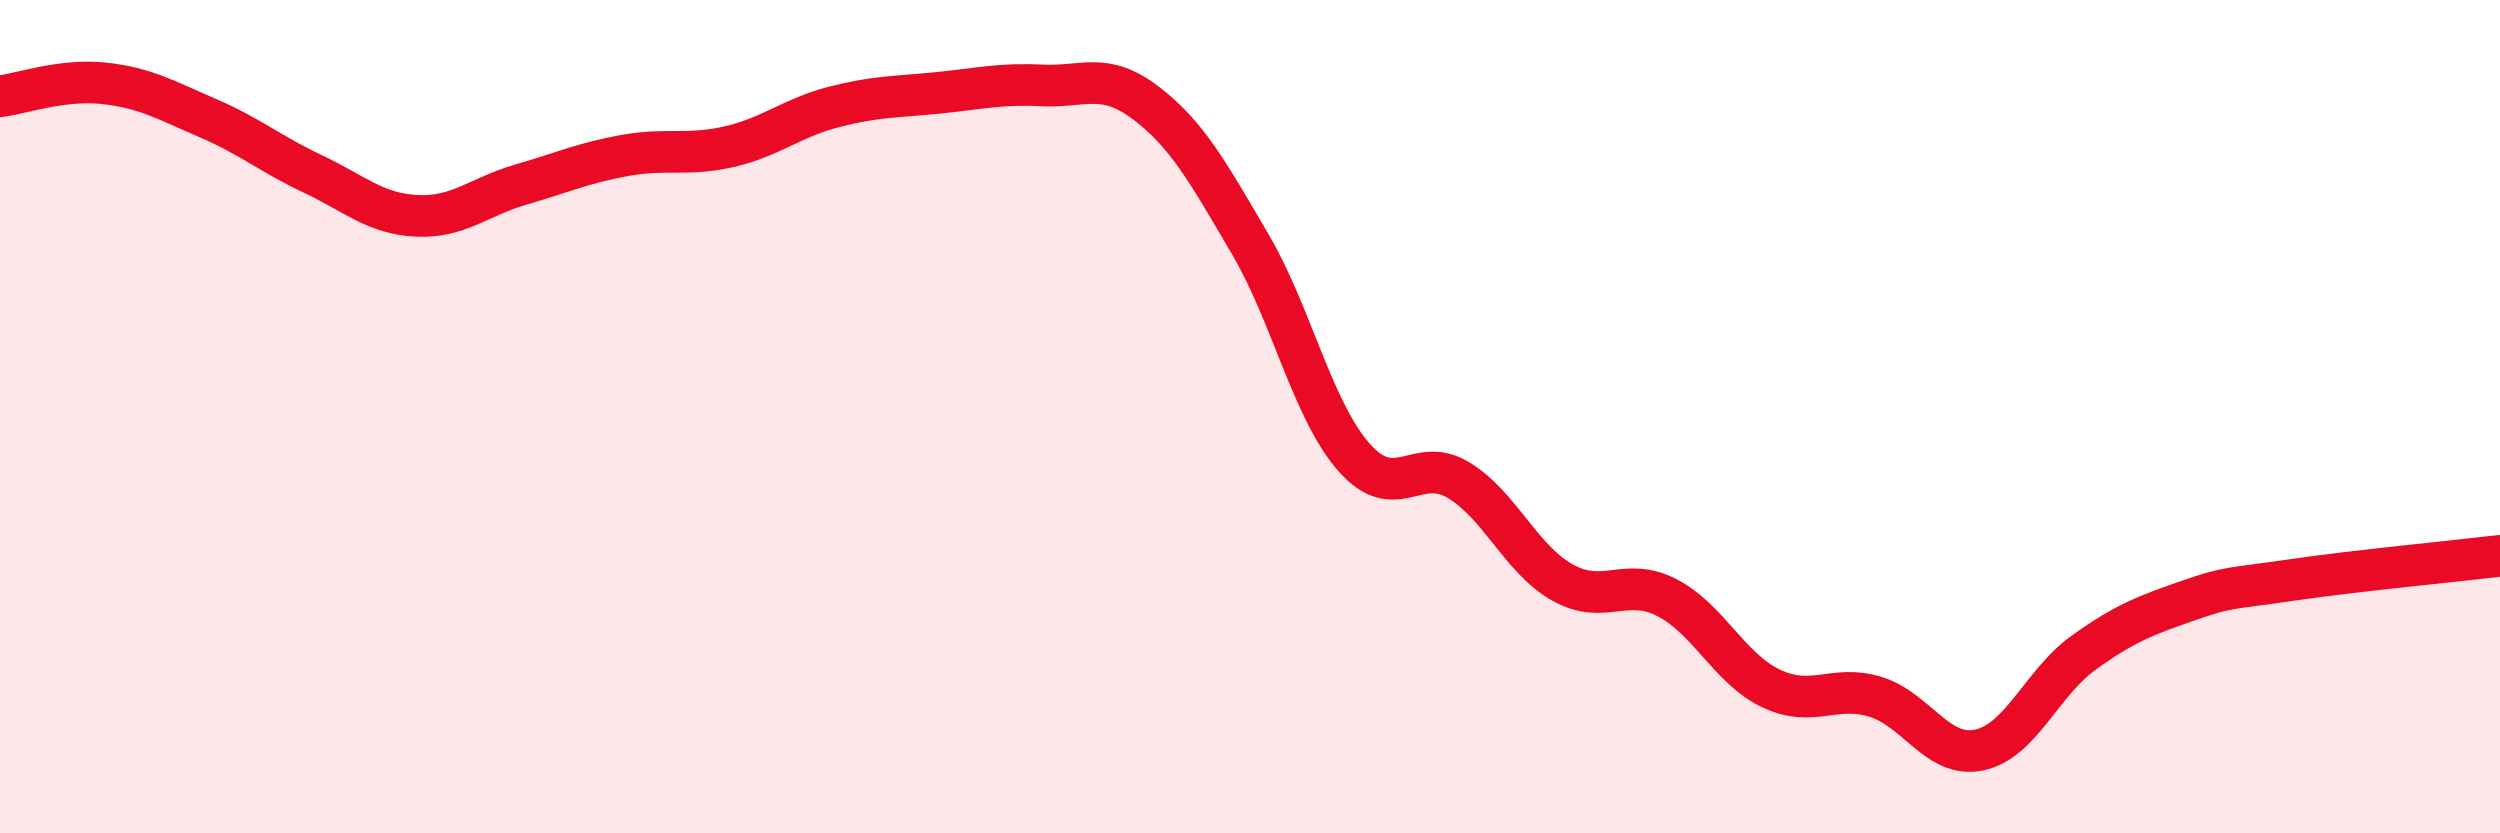
    <svg width="60" height="20" viewBox="0 0 60 20" xmlns="http://www.w3.org/2000/svg">
      <path
        d="M 0,2.31 C 0.5,2.25 1.5,1.89 2.5,2 C 3.5,2.11 4,2.41 5,2.84 C 6,3.27 6.5,3.7 7.5,4.17 C 8.5,4.64 9,5.13 10,5.18 C 11,5.23 11.5,4.72 12.5,4.43 C 13.5,4.14 14,3.91 15,3.73 C 16,3.55 16.5,3.75 17.5,3.52 C 18.5,3.29 19,2.83 20,2.57 C 21,2.31 21.5,2.33 22.5,2.23 C 23.5,2.13 24,2 25,2.05 C 26,2.1 26.5,1.71 27.5,2.47 C 28.5,3.23 29,4.15 30,5.85 C 31,7.55 31.5,9.85 32.5,10.98 C 33.5,12.11 34,10.92 35,11.52 C 36,12.12 36.5,13.42 37.5,13.98 C 38.5,14.54 39,13.83 40,14.34 C 41,14.85 41.5,16.04 42.5,16.52 C 43.5,17 44,16.42 45,16.72 C 46,17.02 46.5,18.21 47.5,18 C 48.5,17.79 49,16.39 50,15.67 C 51,14.95 51.5,14.77 52.5,14.42 C 53.5,14.07 53.5,14.14 55,13.92 C 56.5,13.7 59,13.46 60,13.34L60 20L0 20Z"
        fill="#EB0A25"
        opacity="0.1"
        stroke-linecap="round"
        stroke-linejoin="round"
      />
      <path
        d="M 0,2.31 C 0.5,2.25 1.5,1.89 2.5,2 C 3.5,2.11 4,2.41 5,2.84 C 6,3.27 6.5,3.7 7.5,4.17 C 8.5,4.64 9,5.13 10,5.18 C 11,5.23 11.5,4.72 12.5,4.43 C 13.5,4.14 14,3.91 15,3.73 C 16,3.55 16.5,3.75 17.5,3.52 C 18.5,3.29 19,2.83 20,2.57 C 21,2.31 21.5,2.33 22.5,2.23 C 23.5,2.13 24,2 25,2.05 C 26,2.1 26.5,1.71 27.5,2.47 C 28.5,3.23 29,4.15 30,5.85 C 31,7.55 31.5,9.85 32.5,10.98 C 33.5,12.11 34,10.92 35,11.52 C 36,12.12 36.5,13.42 37.5,13.98 C 38.5,14.54 39,13.83 40,14.34 C 41,14.85 41.5,16.04 42.5,16.52 C 43.5,17 44,16.42 45,16.72 C 46,17.02 46.5,18.21 47.5,18 C 48.5,17.79 49,16.39 50,15.67 C 51,14.95 51.5,14.77 52.5,14.42 C 53.5,14.07 53.5,14.14 55,13.92 C 56.5,13.7 59,13.46 60,13.34"
        stroke="#EB0A25"
        stroke-width="1"
        fill="none"
        stroke-linecap="round"
        stroke-linejoin="round"
      />
    </svg>
  